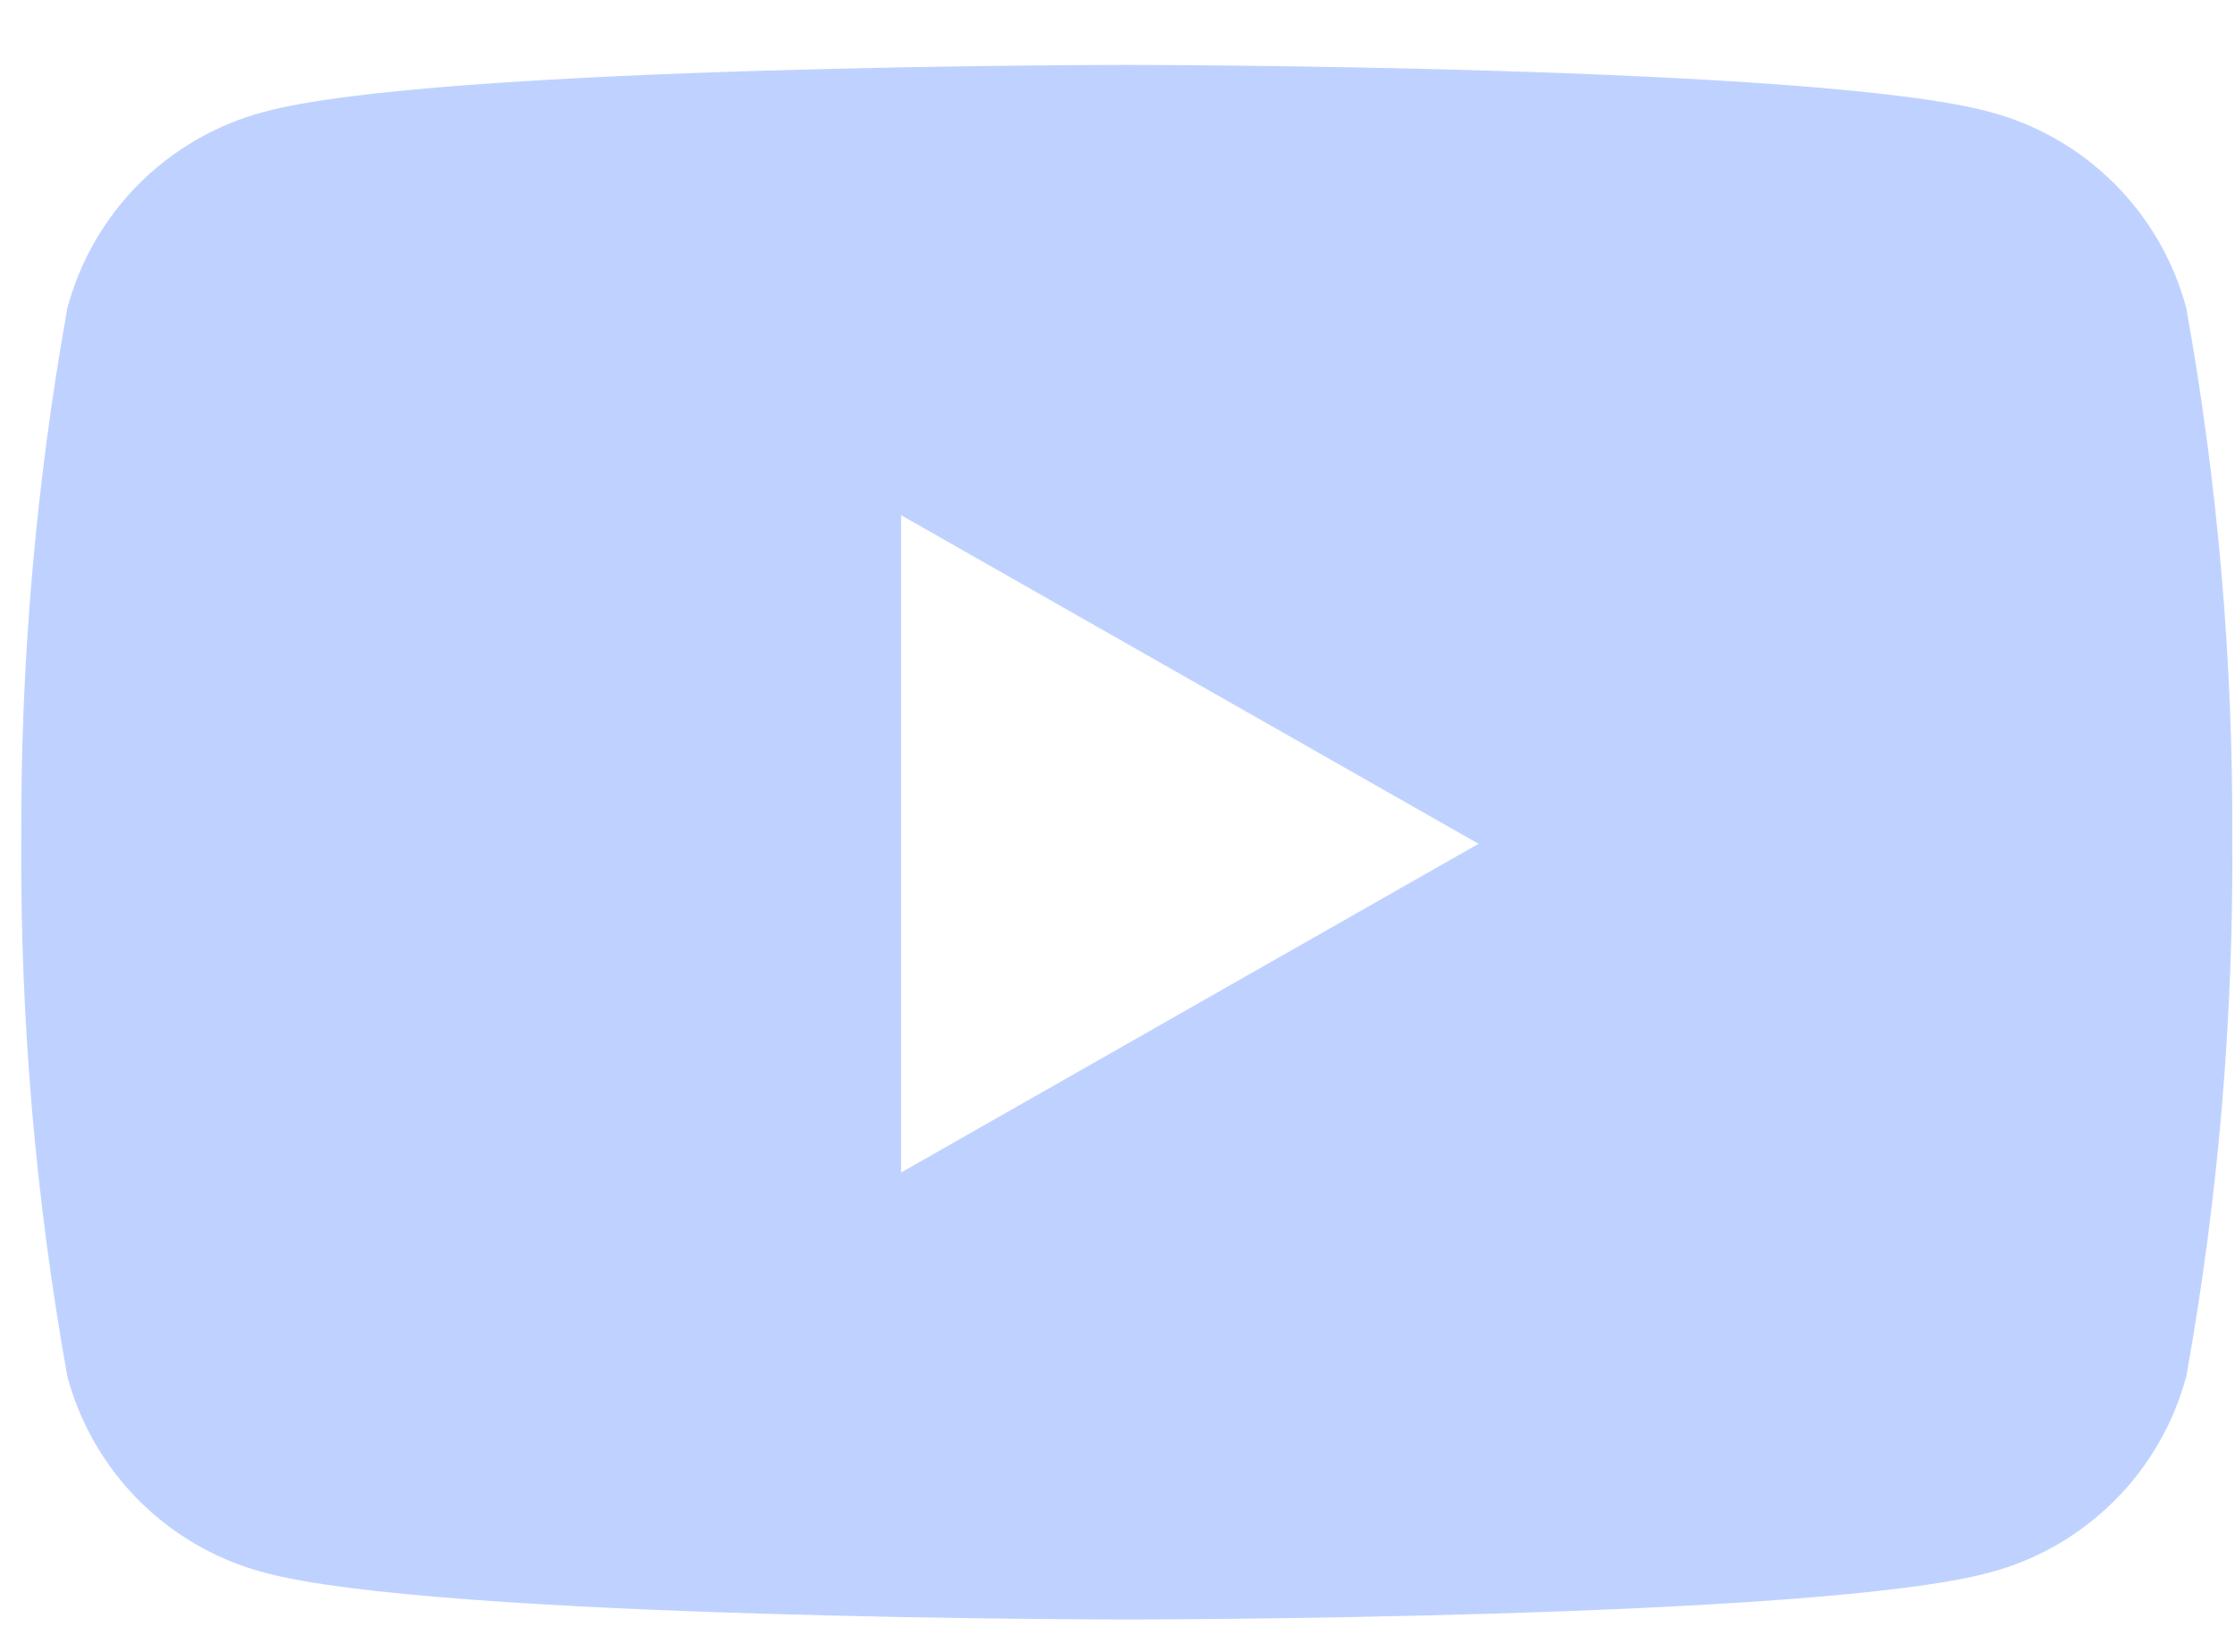 <svg width="23" height="17" viewBox="0 0 23 17" fill="none" xmlns="http://www.w3.org/2000/svg">
<path fill-rule="evenodd" clip-rule="evenodd" d="M21.76 1.891C22.115 2.246 22.369 2.687 22.499 3.171C22.823 4.979 22.982 6.814 22.972 8.651C22.984 10.499 22.826 12.345 22.499 14.164C22.369 14.648 22.115 15.09 21.76 15.444C21.406 15.798 20.965 16.053 20.481 16.182C18.71 16.667 11.596 16.667 11.596 16.667C11.596 16.667 4.481 16.667 2.711 16.182C2.227 16.053 1.786 15.798 1.431 15.444C1.077 15.09 0.822 14.648 0.693 14.164C0.366 12.345 0.208 10.499 0.219 8.651C0.21 6.814 0.369 4.979 0.693 3.171C0.822 2.687 1.077 2.246 1.431 1.891C1.786 1.537 2.227 1.282 2.711 1.153C4.481 0.668 11.596 0.668 11.596 0.668C11.596 0.668 18.71 0.668 20.481 1.153C20.965 1.282 21.406 1.537 21.76 1.891ZM15.215 8.684L9.273 5.302V12.067L15.215 8.684Z" fill="#BFD2FF"/>
</svg>
